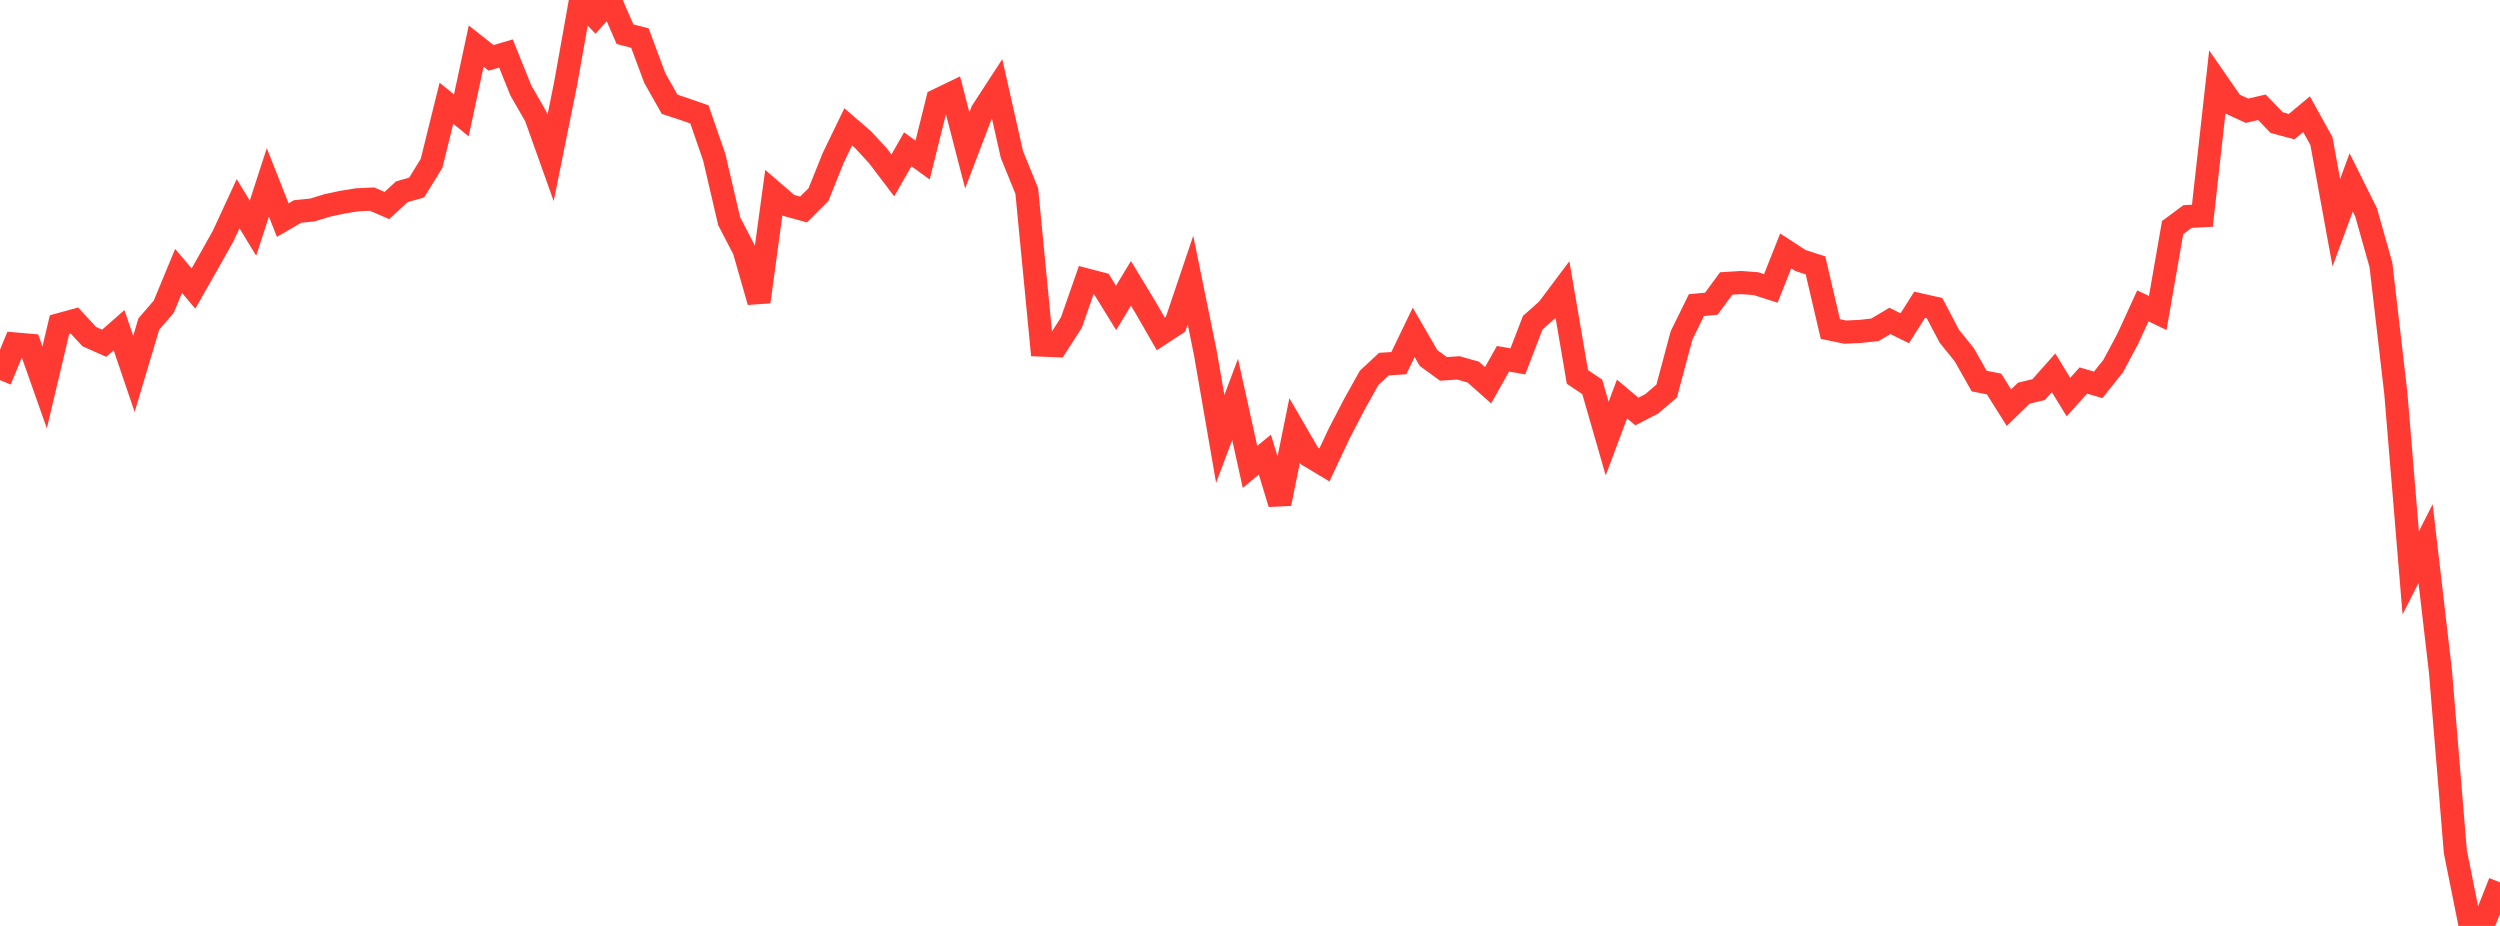 <?xml version="1.0" standalone="no"?>
<!DOCTYPE svg PUBLIC "-//W3C//DTD SVG 1.1//EN" "http://www.w3.org/Graphics/SVG/1.1/DTD/svg11.dtd">

<svg width="135" height="50" viewBox="0 0 135 50" preserveAspectRatio="none" 
  xmlns="http://www.w3.org/2000/svg"
  xmlns:xlink="http://www.w3.org/1999/xlink">


<polyline points="0.0, 20.528 0.804, 18.574 1.607, 18.644 2.411, 20.92 3.214, 17.529 4.018, 17.309 4.821, 18.177 5.625, 18.535 6.429, 17.83 7.232, 20.191 8.036, 17.496 8.839, 16.57 9.643, 14.63 10.446, 15.582 11.25, 14.171 12.054, 12.736 12.857, 10.999 13.661, 12.322 14.464, 9.85 15.268, 11.886 16.071, 11.419 16.875, 11.338 17.679, 11.091 18.482, 10.919 19.286, 10.79 20.089, 10.751 20.893, 11.098 21.696, 10.357 22.5, 10.127 23.304, 8.82 24.107, 5.574 24.911, 6.232 25.714, 2.489 26.518, 3.125 27.321, 2.887 28.125, 4.884 28.929, 6.281 29.732, 8.532 30.536, 4.555 31.339, 0.064 32.143, 0.903 32.946, 0.0 33.75, 1.848 34.554, 2.054 35.357, 4.21 36.161, 5.632 36.964, 5.897 37.768, 6.178 38.571, 8.498 39.375, 11.946 40.179, 13.494 40.982, 16.297 41.786, 10.4 42.589, 11.092 43.393, 11.311 44.196, 10.513 45.0, 8.511 45.804, 6.851 46.607, 7.543 47.411, 8.416 48.214, 9.474 49.018, 8.062 49.821, 8.644 50.625, 5.406 51.429, 5.018 52.232, 8.121 53.036, 6.011 53.839, 4.777 54.643, 8.342 55.446, 10.316 56.25, 18.634 57.054, 18.667 57.857, 17.414 58.661, 15.114 59.464, 15.324 60.268, 16.627 61.071, 15.301 61.875, 16.629 62.679, 18.029 63.482, 17.505 64.286, 15.126 65.089, 19.062 65.893, 23.704 66.696, 21.567 67.5, 25.213 68.304, 24.549 69.107, 27.197 69.911, 23.238 70.714, 24.624 71.518, 25.106 72.321, 23.399 73.125, 21.853 73.929, 20.409 74.732, 19.662 75.536, 19.611 76.339, 17.948 77.143, 19.335 77.946, 19.92 78.75, 19.865 79.554, 20.092 80.357, 20.803 81.161, 19.373 81.964, 19.514 82.768, 17.425 83.571, 16.714 84.375, 15.642 85.179, 20.353 85.982, 20.892 86.786, 23.685 87.589, 21.547 88.393, 22.221 89.196, 21.805 90.0, 21.117 90.804, 18.111 91.607, 16.476 92.411, 16.401 93.214, 15.308 94.018, 15.258 94.821, 15.317 95.625, 15.573 96.429, 13.549 97.232, 14.072 98.036, 14.33 98.839, 17.768 99.643, 17.934 100.446, 17.898 101.25, 17.807 102.054, 17.33 102.857, 17.726 103.661, 16.457 104.464, 16.637 105.268, 18.165 106.071, 19.155 106.875, 20.578 107.679, 20.736 108.482, 22.014 109.286, 21.231 110.089, 21.037 110.893, 20.132 111.696, 21.443 112.5, 20.549 113.304, 20.782 114.107, 19.776 114.911, 18.271 115.714, 16.517 116.518, 16.902 117.321, 12.29 118.125, 11.693 118.929, 11.649 119.732, 4.45 120.536, 5.61 121.339, 5.98 122.143, 5.793 122.946, 6.624 123.75, 6.838 124.554, 6.168 125.357, 7.619 126.161, 12.027 126.964, 9.851 127.768, 11.466 128.571, 14.308 129.375, 21.242 130.179, 30.935 130.982, 29.356 131.786, 36.272 132.589, 45.994 133.393, 50.0 134.196, 49.681 135.0, 47.646" fill="none" stroke="#ff3a33" stroke-width="1.25"/>

</svg>